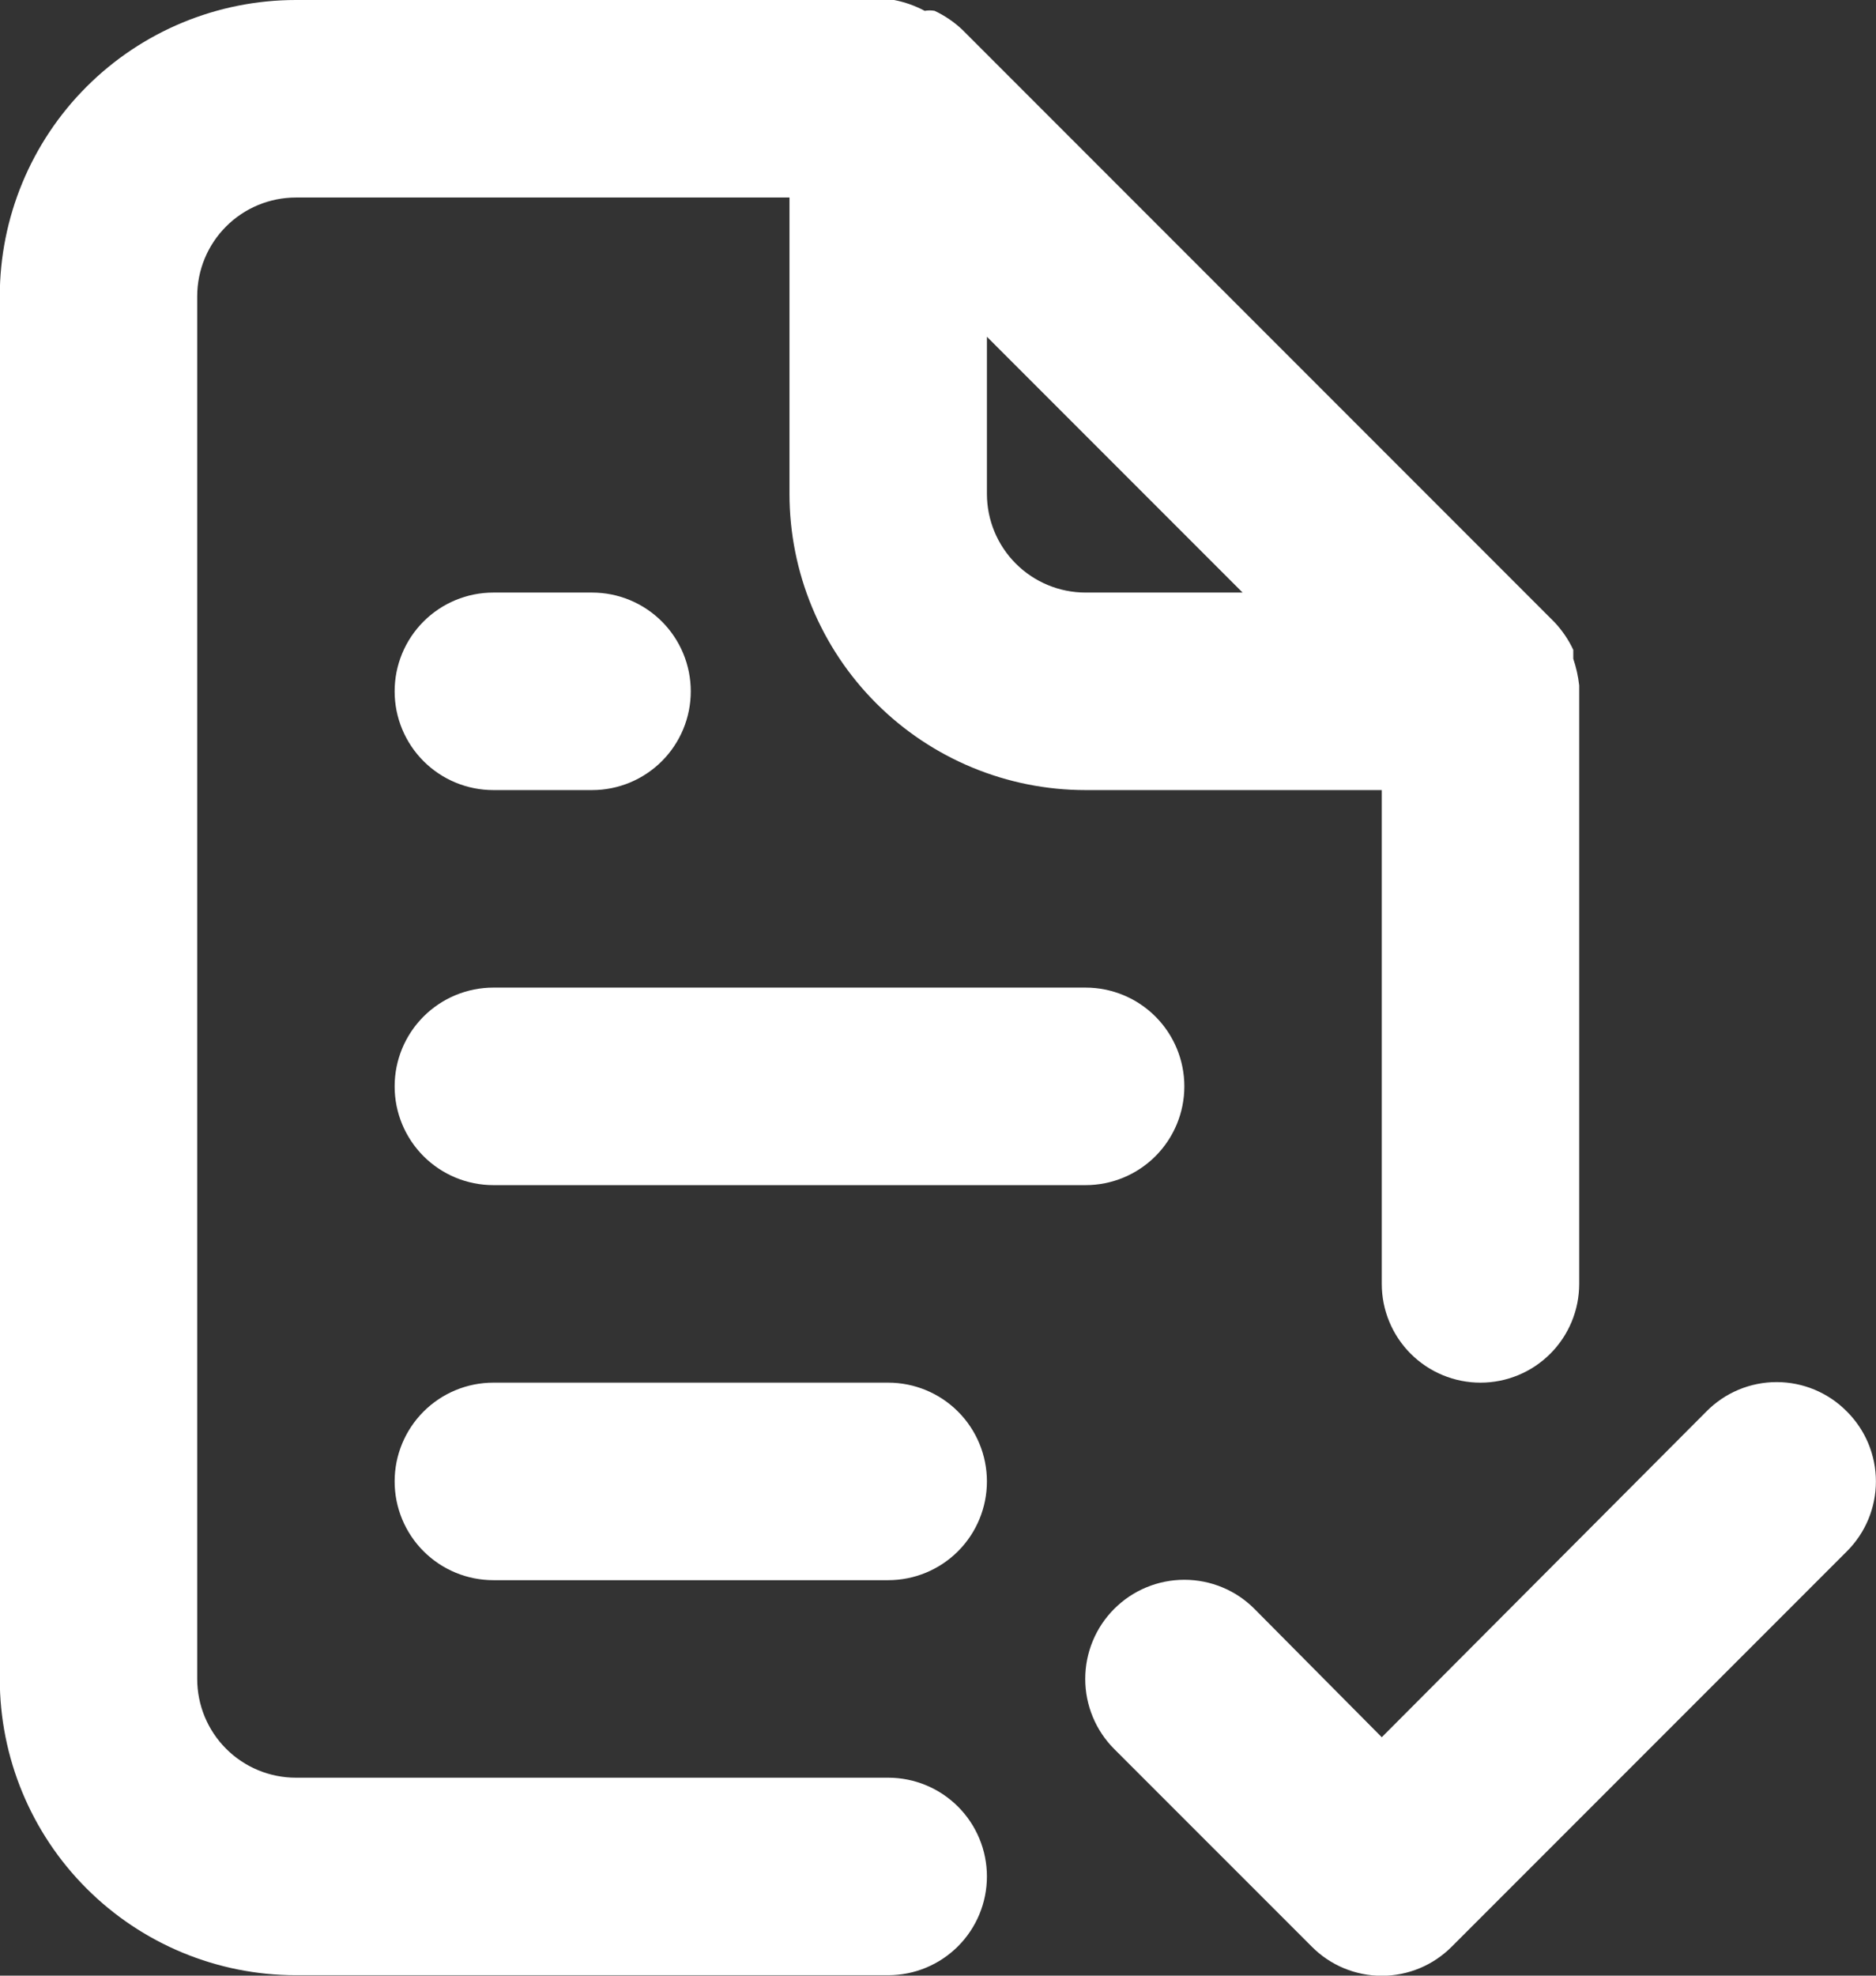 <svg fill="none" xmlns="http://www.w3.org/2000/svg" viewBox="5.63 4.5 42.76 45.01"><rect x="5.63" y="4.5" width="42.76" height="45.01" fill="#333333" stroke="none"/> <path d="M25.875 45H12.375C11.778 45 11.206 44.763 10.784 44.341C10.362 43.919 10.125 43.347 10.125 42.75V11.25C10.125 10.653 10.362 10.081 10.784 9.659C11.206 9.237 11.778 9 12.375 9H23.625V15.75C23.625 17.54 24.336 19.257 25.602 20.523C26.868 21.789 28.585 22.5 30.375 22.5H37.125V33.75C37.125 34.347 37.362 34.919 37.784 35.341C38.206 35.763 38.778 36 39.375 36C39.972 36 40.544 35.763 40.966 35.341C41.388 34.919 41.625 34.347 41.625 33.75V20.25C41.625 20.25 41.625 20.25 41.625 20.115C41.602 19.908 41.556 19.705 41.49 19.508V19.305C41.382 19.074 41.237 18.861 41.062 18.675L27.562 5.175C27.377 5 27.164 4.856 26.933 4.747C26.858 4.734 26.782 4.734 26.707 4.747C26.489 4.631 26.254 4.547 26.01 4.5H12.375C10.585 4.5 8.868 5.211 7.602 6.477C6.336 7.743 5.625 9.46 5.625 11.25V42.75C5.625 44.54 6.336 46.257 7.602 47.523C8.868 48.789 10.585 49.5 12.375 49.5H25.875C26.472 49.5 27.044 49.263 27.466 48.841C27.888 48.419 28.125 47.847 28.125 47.25C28.125 46.653 27.888 46.081 27.466 45.659C27.044 45.237 26.472 45 25.875 45ZM28.125 12.172L33.953 18H30.375C29.778 18 29.206 17.763 28.784 17.341C28.362 16.919 28.125 16.347 28.125 15.75V12.172ZM16.875 31.5H30.375C30.972 31.5 31.544 31.263 31.966 30.841C32.388 30.419 32.625 29.847 32.625 29.25C32.625 28.653 32.388 28.081 31.966 27.659C31.544 27.237 30.972 27 30.375 27H16.875C16.278 27 15.706 27.237 15.284 27.659C14.862 28.081 14.625 28.653 14.625 29.25C14.625 29.847 14.862 30.419 15.284 30.841C15.706 31.263 16.278 31.5 16.875 31.5ZM25.875 36H16.875C16.278 36 15.706 36.237 15.284 36.659C14.862 37.081 14.625 37.653 14.625 38.25C14.625 38.847 14.862 39.419 15.284 39.841C15.706 40.263 16.278 40.5 16.875 40.5H25.875C26.472 40.5 27.044 40.263 27.466 39.841C27.888 39.419 28.125 38.847 28.125 38.25C28.125 37.653 27.888 37.081 27.466 36.659C27.044 36.237 26.472 36 25.875 36ZM16.875 22.5H19.125C19.722 22.5 20.294 22.263 20.716 21.841C21.138 21.419 21.375 20.847 21.375 20.25C21.375 19.653 21.138 19.081 20.716 18.659C20.294 18.237 19.722 18 19.125 18H16.875C16.278 18 15.706 18.237 15.284 18.659C14.862 19.081 14.625 19.653 14.625 20.25C14.625 20.847 14.862 21.419 15.284 21.841C15.706 22.263 16.278 22.5 16.875 22.5ZM47.722 36.653C47.513 36.442 47.264 36.274 46.99 36.16C46.716 36.046 46.422 35.987 46.125 35.987C45.828 35.987 45.534 36.046 45.26 36.16C44.986 36.274 44.737 36.442 44.528 36.653L37.125 44.078L34.222 41.153C34.013 40.943 33.764 40.776 33.49 40.663C33.215 40.549 32.922 40.491 32.625 40.491C32.328 40.491 32.035 40.549 31.76 40.663C31.486 40.776 31.237 40.943 31.027 41.153C30.818 41.362 30.651 41.611 30.538 41.885C30.424 42.16 30.366 42.453 30.366 42.75C30.366 43.047 30.424 43.34 30.538 43.615C30.651 43.889 30.818 44.138 31.027 44.347L35.528 48.847C35.737 49.058 35.986 49.226 36.26 49.34C36.534 49.454 36.828 49.513 37.125 49.513C37.422 49.513 37.716 49.454 37.99 49.34C38.264 49.226 38.513 49.058 38.722 48.847L47.722 39.847C47.933 39.638 48.101 39.389 48.215 39.115C48.329 38.841 48.388 38.547 48.388 38.25C48.388 37.953 48.329 37.659 48.215 37.385C48.101 37.111 47.933 36.862 47.722 36.653Z" fill="white"></path> </svg>